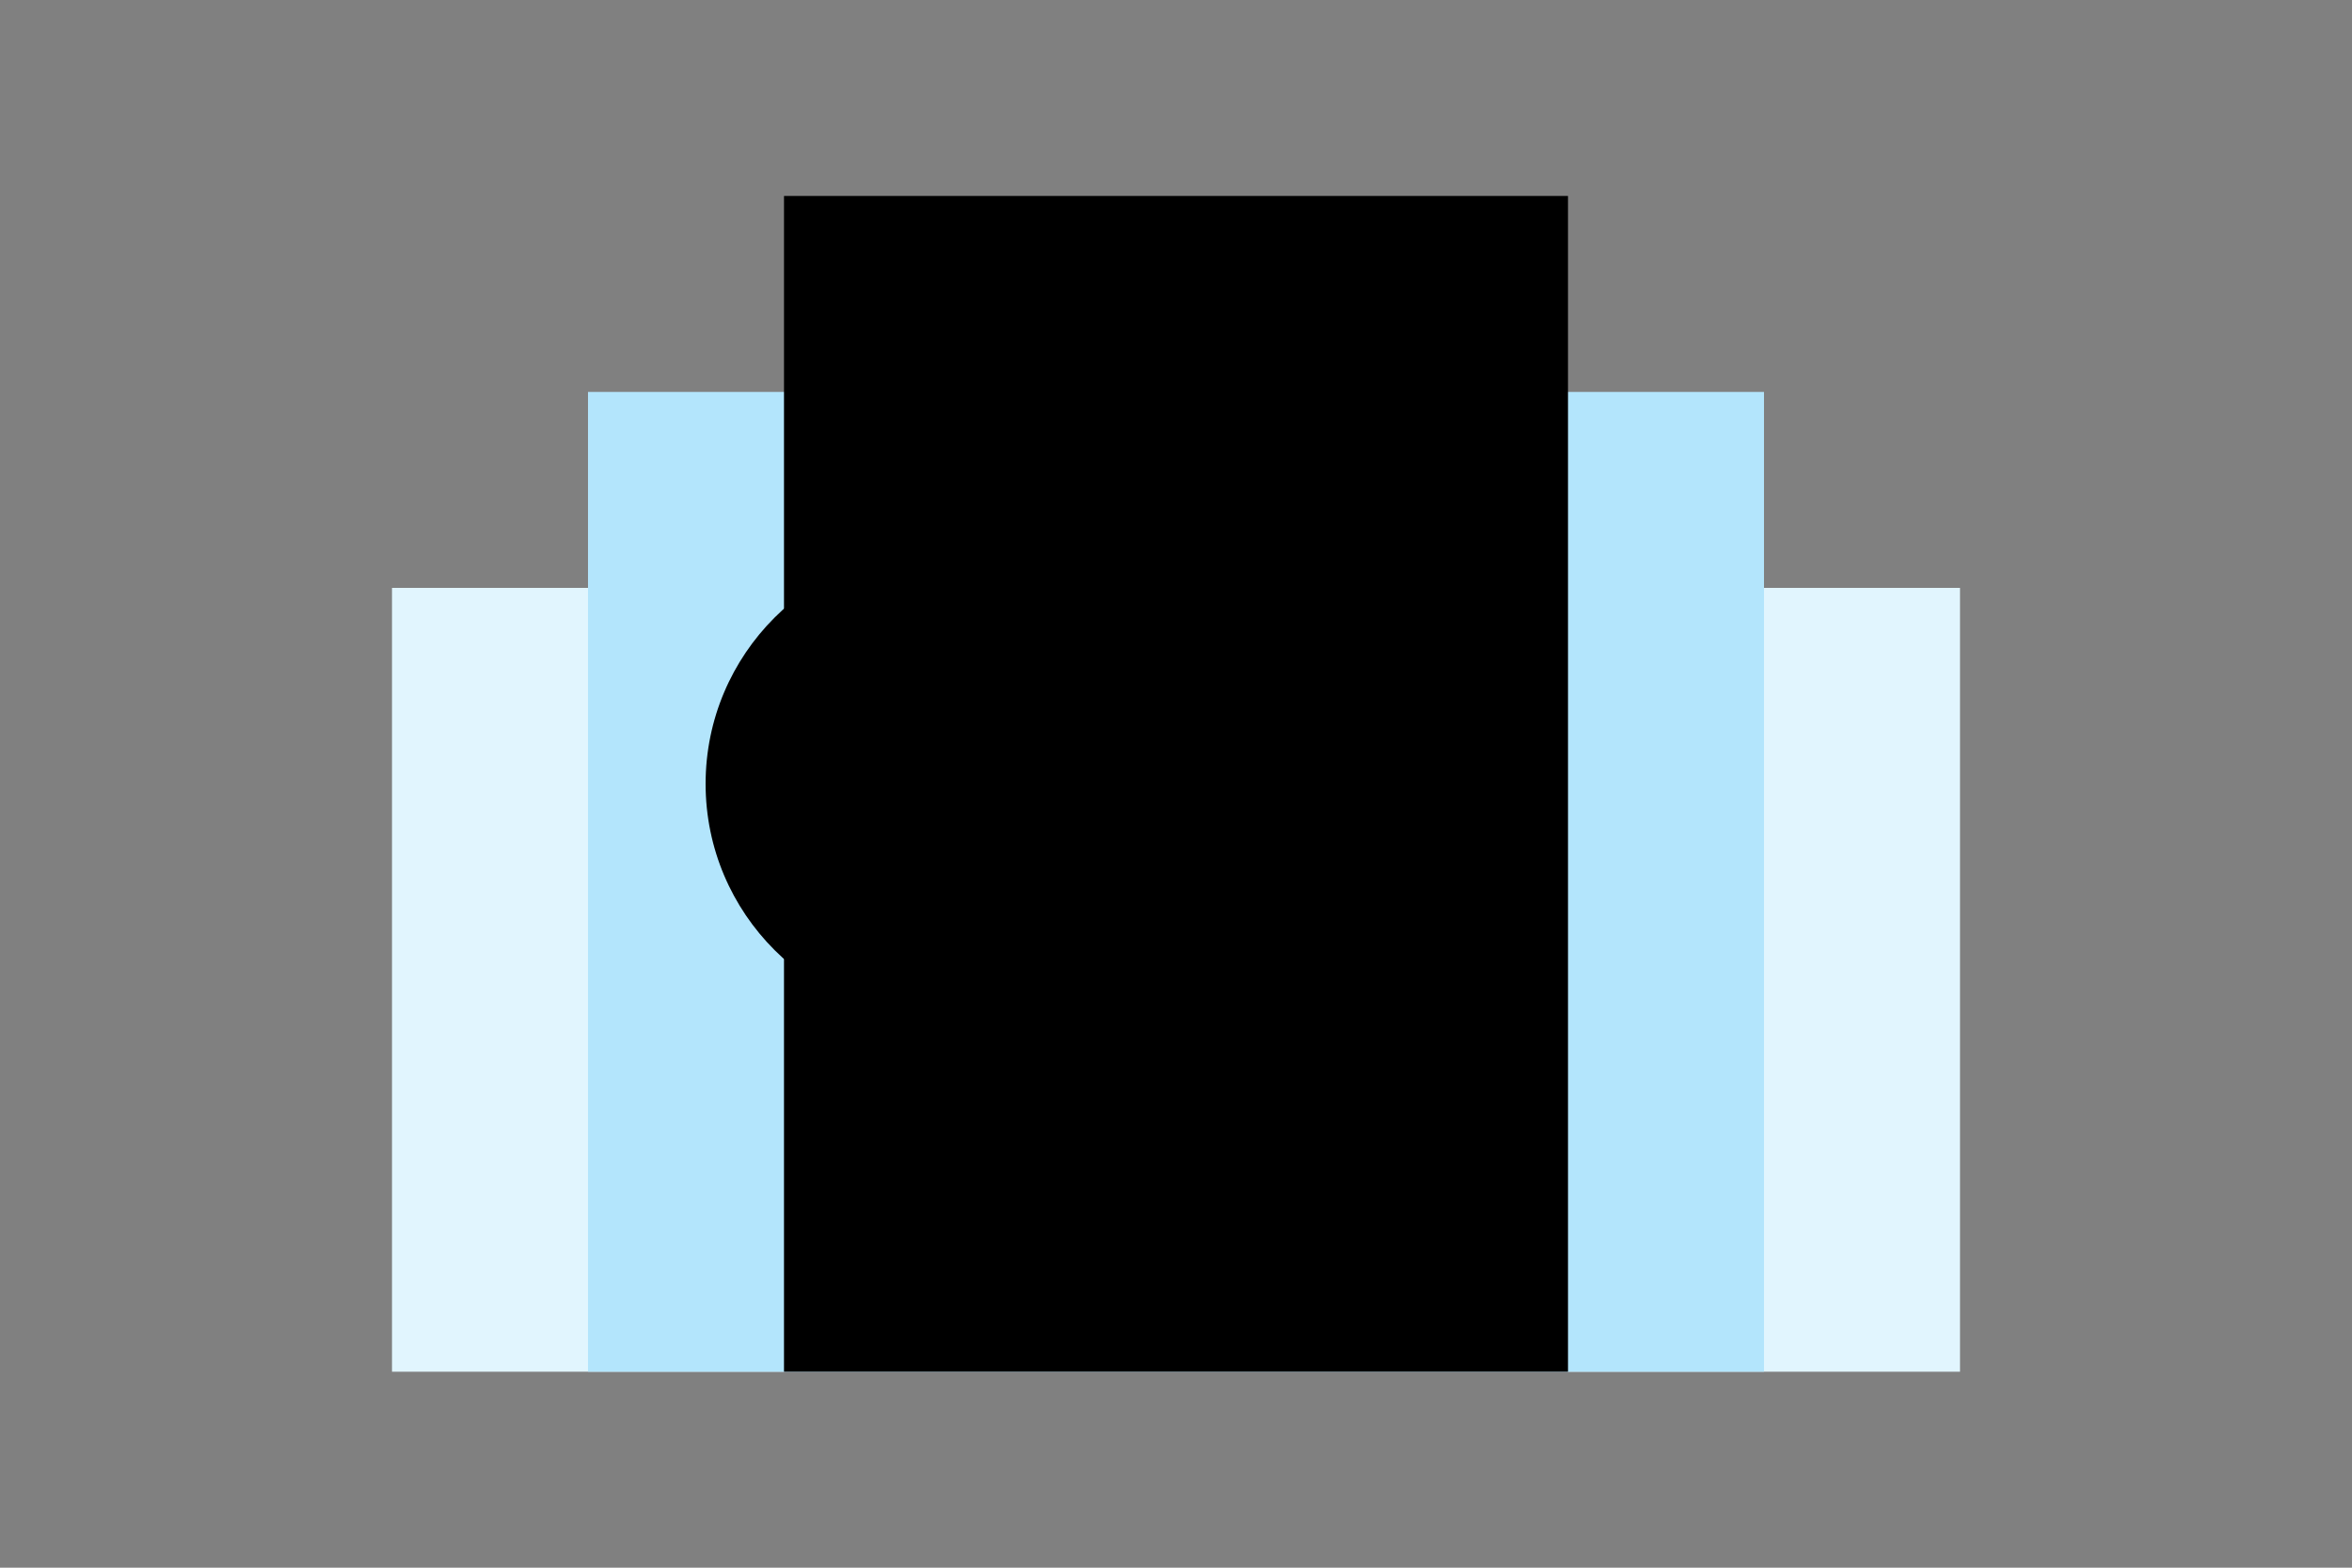 <svg xmlns="http://www.w3.org/2000/svg" viewBox="0 0 600 400">
  <rect x="0" y="0" width="600" height="400" fill="#808080" stroke="none"/>
  <style>
    .st0{fill:#e1f5fe}.st1{fill:#b3e5fc}.st2{fill#4fc3f7}.st3{fill#03a9f4}.st4{fill#0288d1}
  </style>
  <path class="st0" d="M100 150h400v200H100z"/>
  <path class="st1" d="M150 100h300v250H150z"/>
  <path class="st2" d="M200 50h200v300H200z"/>
  <path class="st3" d="M300 200c0 33.1-26.9 60-60 60s-60-26.9-60-60 26.9-60 60-60 60 26.9 60 60z"/>
  <path class="st4" d="M300 200l-50 50 50 50 50-50z"/>
  <path class="st4" d="M250 150h100v100H250z"/>
</svg>